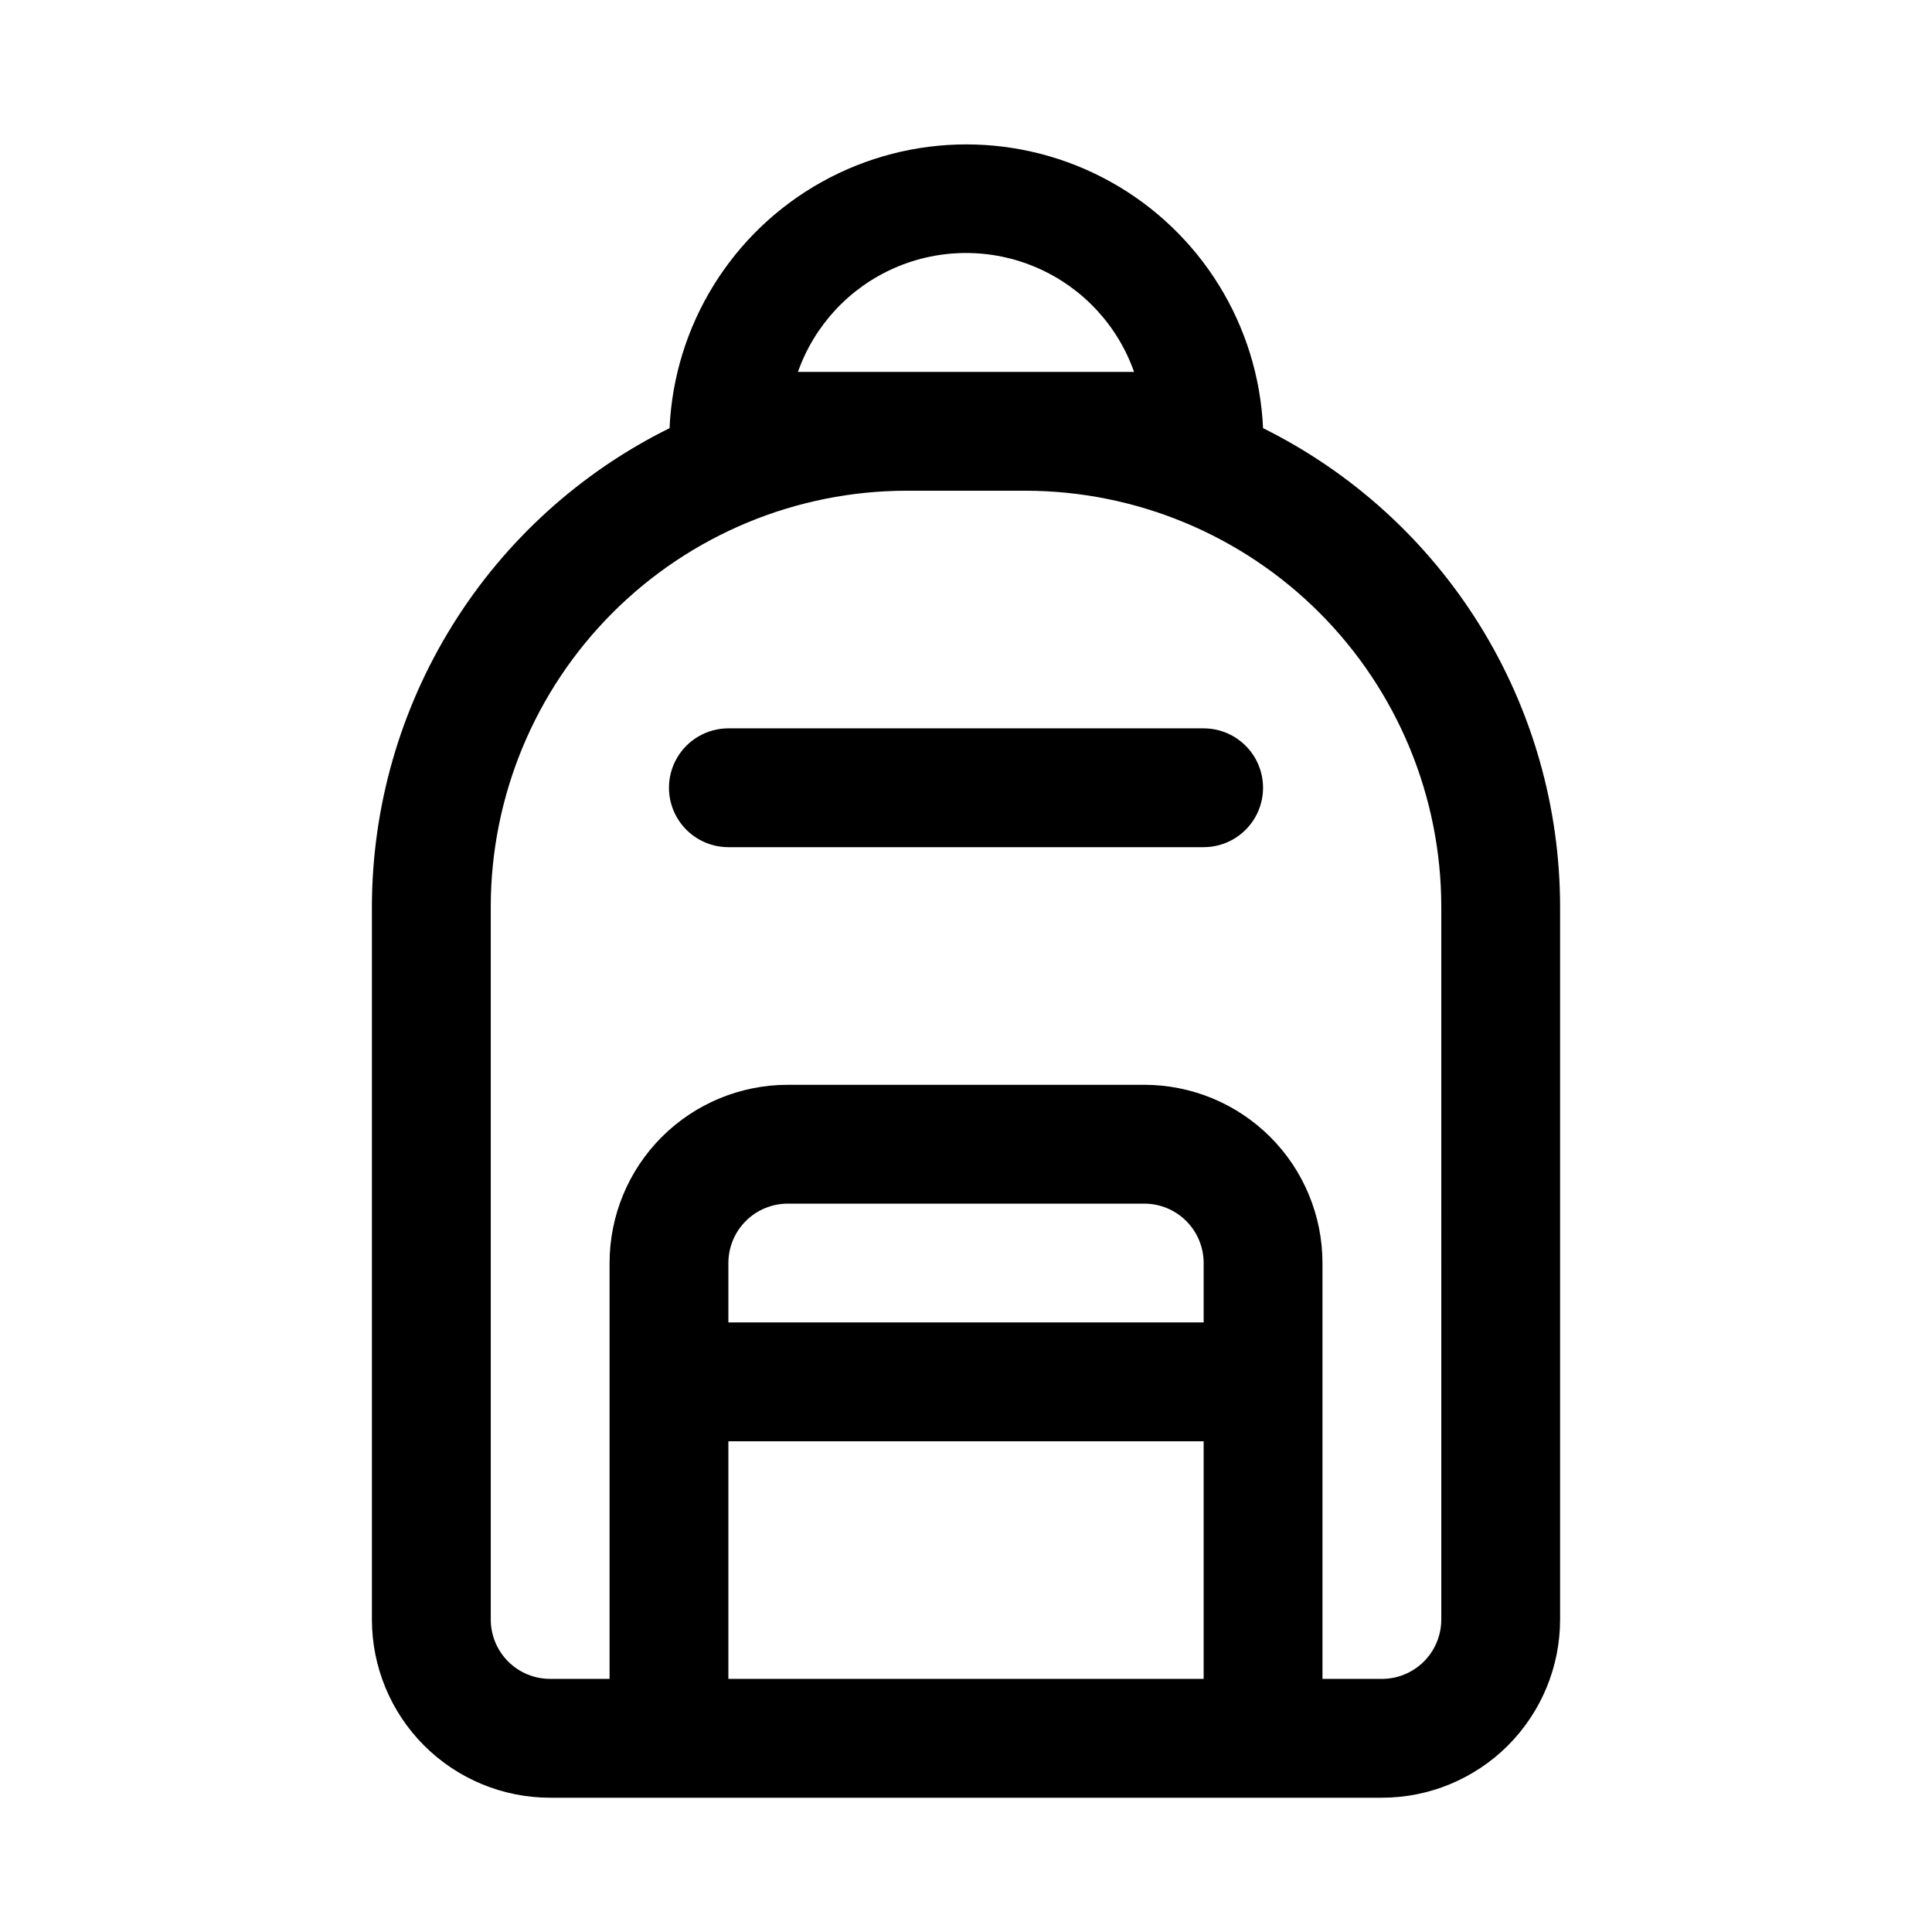 <?xml version="1.0" encoding="UTF-8"?>
<!-- Uploaded to: ICON Repo, www.svgrepo.com, Generator: ICON Repo Mixer Tools -->
<svg fill="#000000" width="800px" height="800px" version="1.1" viewBox="144 144 512 512" xmlns="http://www.w3.org/2000/svg">
 <g>
  <path d="m478.72 257.47c-1.219-27.262-16.469-51.945-40.301-65.234s-52.848-13.289-76.68 0-39.082 37.973-40.301 65.234c-23.648 11.695-43.562 29.758-57.496 52.16-13.938 22.398-21.34 48.246-21.383 74.625v188.93c0 12.527 4.977 24.539 13.832 33.398 8.859 8.855 20.871 13.832 33.398 13.832h220.42c12.527 0 24.539-4.977 33.398-13.832 8.855-8.859 13.832-20.871 13.832-33.398v-188.93c-0.027-26.363-7.406-52.199-21.316-74.598-13.906-22.398-33.785-40.473-57.402-52.188zm-123.26-14.91c4.363-12.363 13.672-22.359 25.691-27.59 12.023-5.231 25.68-5.231 37.699 0 12.023 5.231 21.328 15.227 25.691 27.59zm107.52 251.9h-125.95v-15.742c0-4.176 1.656-8.18 4.609-11.133 2.953-2.953 6.957-4.609 11.133-4.609h94.465c4.176 0 8.18 1.656 11.133 4.609 2.953 2.953 4.613 6.957 4.613 11.133zm-125.95 94.465v-62.977h125.95v62.977zm188.93-15.742h-0.004c0 4.176-1.656 8.18-4.609 11.133s-6.957 4.609-11.133 4.609h-15.746v-110.21c0-12.527-4.973-24.539-13.832-33.398-8.859-8.859-20.871-13.832-33.398-13.832h-94.465c-12.527 0-24.539 4.973-33.398 13.832-8.855 8.859-13.832 20.871-13.832 33.398v110.21h-15.746c-4.176 0-8.18-1.656-11.133-4.609s-4.609-6.957-4.609-11.133v-188.93c0.031-29.219 11.656-57.23 32.316-77.891 20.66-20.66 48.672-32.285 77.891-32.316h31.488c29.219 0.031 57.23 11.656 77.895 32.316 20.66 20.66 32.281 48.672 32.312 77.891z"/>
  <path d="m462.98 337.02h-125.95c-5.625 0-10.824 3-13.637 7.871-2.812 4.871-2.812 10.871 0 15.742 2.812 4.871 8.012 7.875 13.637 7.875h125.95c5.621 0 10.82-3.004 13.633-7.875 2.812-4.871 2.812-10.871 0-15.742-2.812-4.871-8.012-7.871-13.633-7.871z"/>
 </g>
</svg>